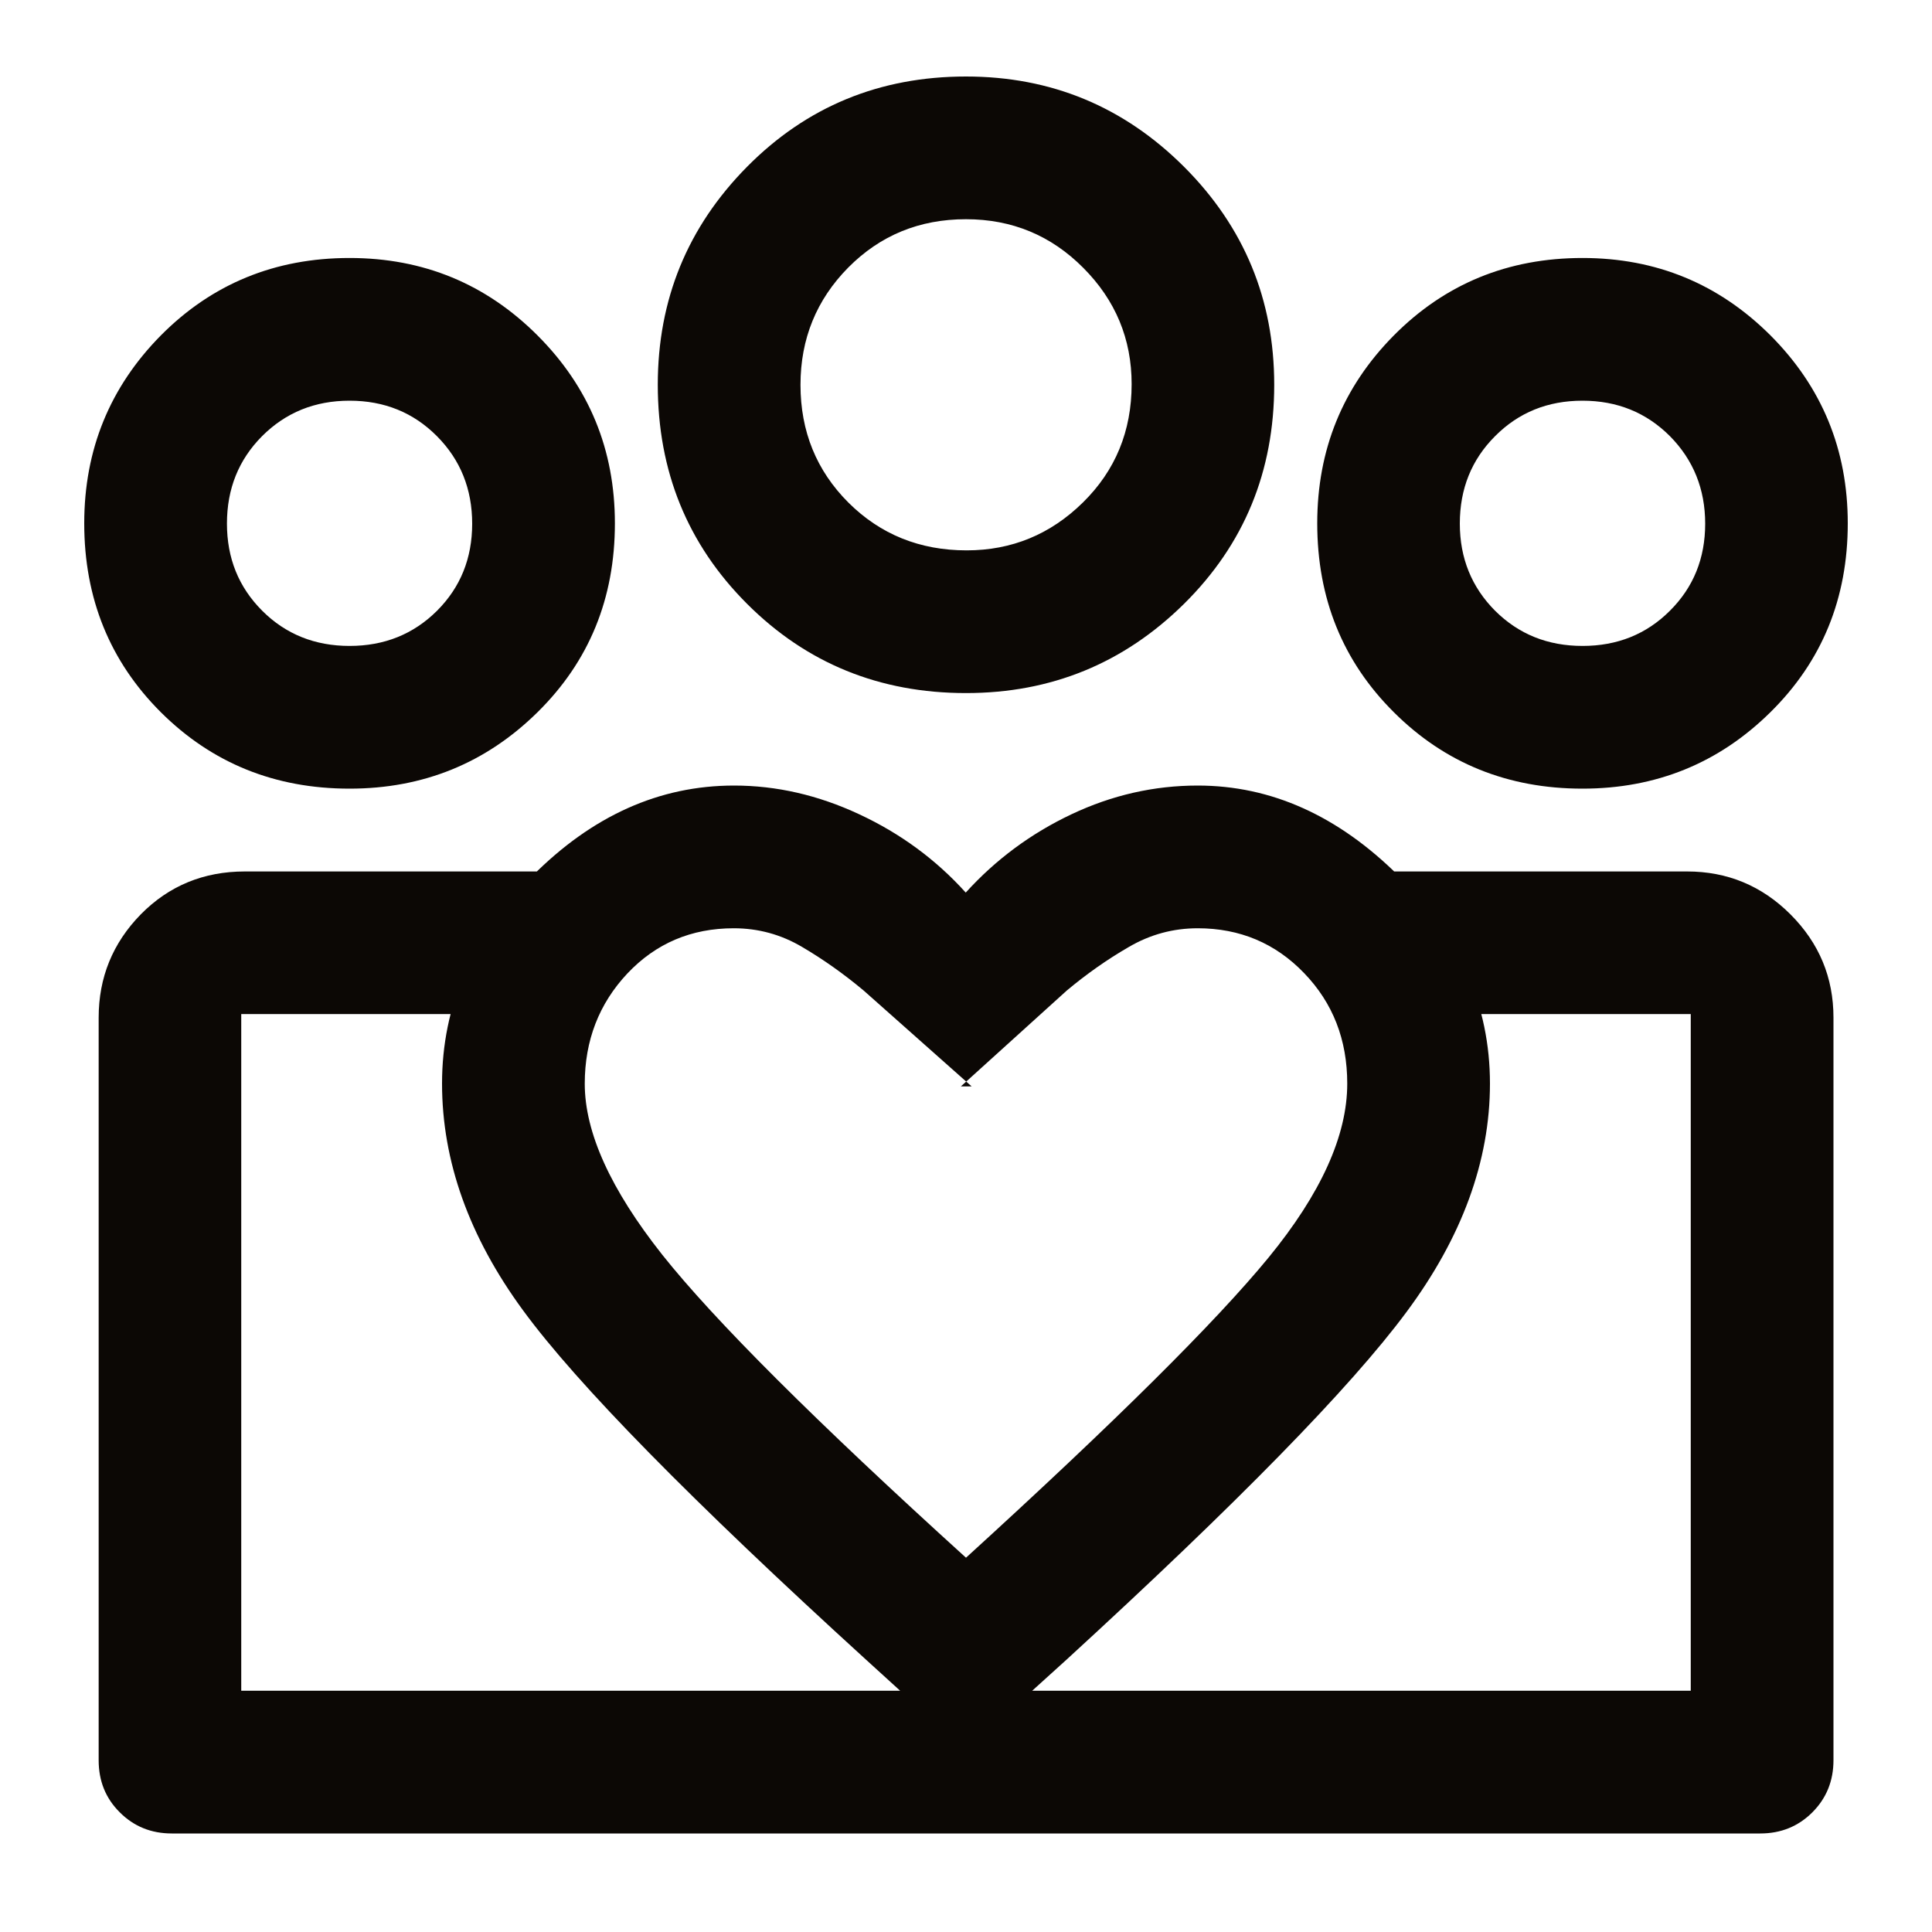 <svg xmlns="http://www.w3.org/2000/svg" width="15" height="15" viewBox="0 0 15 15" fill="none"><path d="M12.287 5.015C12.557 5.015 12.783 4.924 12.965 4.742C13.148 4.56 13.239 4.335 13.239 4.066C13.239 3.797 13.147 3.57 12.965 3.386C12.782 3.203 12.556 3.111 12.286 3.111C12.016 3.111 11.79 3.203 11.608 3.386C11.425 3.569 11.334 3.795 11.334 4.065C11.334 4.334 11.426 4.559 11.608 4.742C11.791 4.924 12.017 5.015 12.287 5.015ZM12.286 6.123C11.707 6.123 11.218 5.925 10.822 5.53C10.425 5.135 10.227 4.646 10.227 4.063C10.227 3.491 10.425 3.005 10.822 2.604C11.219 2.204 11.707 2.003 12.287 2.003C12.859 2.003 13.345 2.204 13.746 2.604C14.146 3.005 14.346 3.491 14.346 4.063C14.346 4.646 14.146 5.135 13.745 5.53C13.345 5.925 12.858 6.123 12.286 6.123ZM7.505 4.273C7.855 4.273 8.156 4.149 8.408 3.901C8.66 3.653 8.786 3.347 8.786 2.982C8.786 2.632 8.661 2.331 8.411 2.08C8.161 1.828 7.857 1.702 7.5 1.702C7.138 1.702 6.834 1.827 6.586 2.077C6.339 2.327 6.215 2.631 6.215 2.988C6.215 3.349 6.339 3.654 6.587 3.902C6.835 4.149 7.141 4.273 7.505 4.273ZM7.5 5.381C6.829 5.381 6.262 5.15 5.8 4.688C5.338 4.226 5.107 3.659 5.107 2.987C5.107 2.326 5.338 1.762 5.8 1.295C6.262 0.828 6.829 0.594 7.5 0.594C8.161 0.594 8.725 0.828 9.193 1.295C9.66 1.762 9.893 2.326 9.893 2.987C9.893 3.659 9.66 4.226 9.193 4.688C8.725 5.15 8.161 5.381 7.5 5.381ZM4.54 8.414C4.54 8.793 4.741 9.235 5.142 9.742C5.544 10.248 6.33 11.033 7.5 12.094C8.657 11.04 9.439 10.263 9.848 9.765C10.256 9.267 10.46 8.816 10.46 8.413C10.46 8.073 10.349 7.787 10.125 7.555C9.902 7.323 9.626 7.207 9.299 7.207C9.109 7.207 8.93 7.255 8.763 7.353C8.595 7.45 8.435 7.563 8.282 7.691L7.46 8.435H7.544L6.706 7.691C6.553 7.563 6.394 7.45 6.229 7.353C6.064 7.255 5.886 7.207 5.697 7.207C5.367 7.207 5.092 7.324 4.871 7.558C4.651 7.792 4.54 8.078 4.54 8.414ZM3.432 8.413C3.432 7.809 3.665 7.272 4.131 6.803C4.597 6.334 5.119 6.099 5.699 6.099C6.028 6.099 6.352 6.173 6.671 6.322C6.991 6.471 7.267 6.674 7.498 6.93C7.73 6.674 8.004 6.471 8.319 6.322C8.634 6.173 8.961 6.099 9.299 6.099C9.869 6.099 10.39 6.333 10.861 6.802C11.332 7.271 11.568 7.808 11.568 8.413C11.568 9.013 11.352 9.606 10.918 10.189C10.485 10.773 9.606 11.671 8.281 12.885L7.5 13.592L6.723 12.885C5.369 11.651 4.482 10.748 4.062 10.175C3.642 9.603 3.432 9.015 3.432 8.413ZM2.714 5.015C2.984 5.015 3.21 4.924 3.393 4.742C3.575 4.56 3.666 4.335 3.666 4.066C3.666 3.797 3.575 3.57 3.392 3.386C3.21 3.203 2.984 3.111 2.714 3.111C2.444 3.111 2.218 3.203 2.035 3.386C1.853 3.569 1.762 3.795 1.762 4.065C1.762 4.334 1.853 4.559 2.036 4.742C2.218 4.924 2.445 5.015 2.714 5.015ZM7.55 14.235V13.127H13.127V7.873H10.812V6.766H13.099C13.411 6.766 13.679 6.877 13.901 7.099C14.124 7.322 14.235 7.589 14.235 7.901V13.667C14.235 13.827 14.18 13.962 14.071 14.071C13.962 14.18 13.827 14.235 13.667 14.235H7.55ZM1.873 13.127H7.55V14.235H1.334C1.173 14.235 1.039 14.18 0.93 14.071C0.82 13.962 0.766 13.827 0.766 13.667V7.901C0.766 7.589 0.875 7.322 1.093 7.099C1.312 6.877 1.581 6.766 1.901 6.766H4.172V7.873H1.873V13.127ZM2.714 6.123C2.134 6.123 1.646 5.925 1.249 5.53C0.853 5.135 0.654 4.646 0.654 4.063C0.654 3.491 0.853 3.005 1.249 2.604C1.646 2.204 2.135 2.003 2.714 2.003C3.287 2.003 3.773 2.204 4.173 2.604C4.574 3.005 4.774 3.491 4.774 4.063C4.774 4.646 4.574 5.135 4.173 5.53C3.772 5.925 3.286 6.123 2.714 6.123Z" fill="#0C0805"></path></svg>